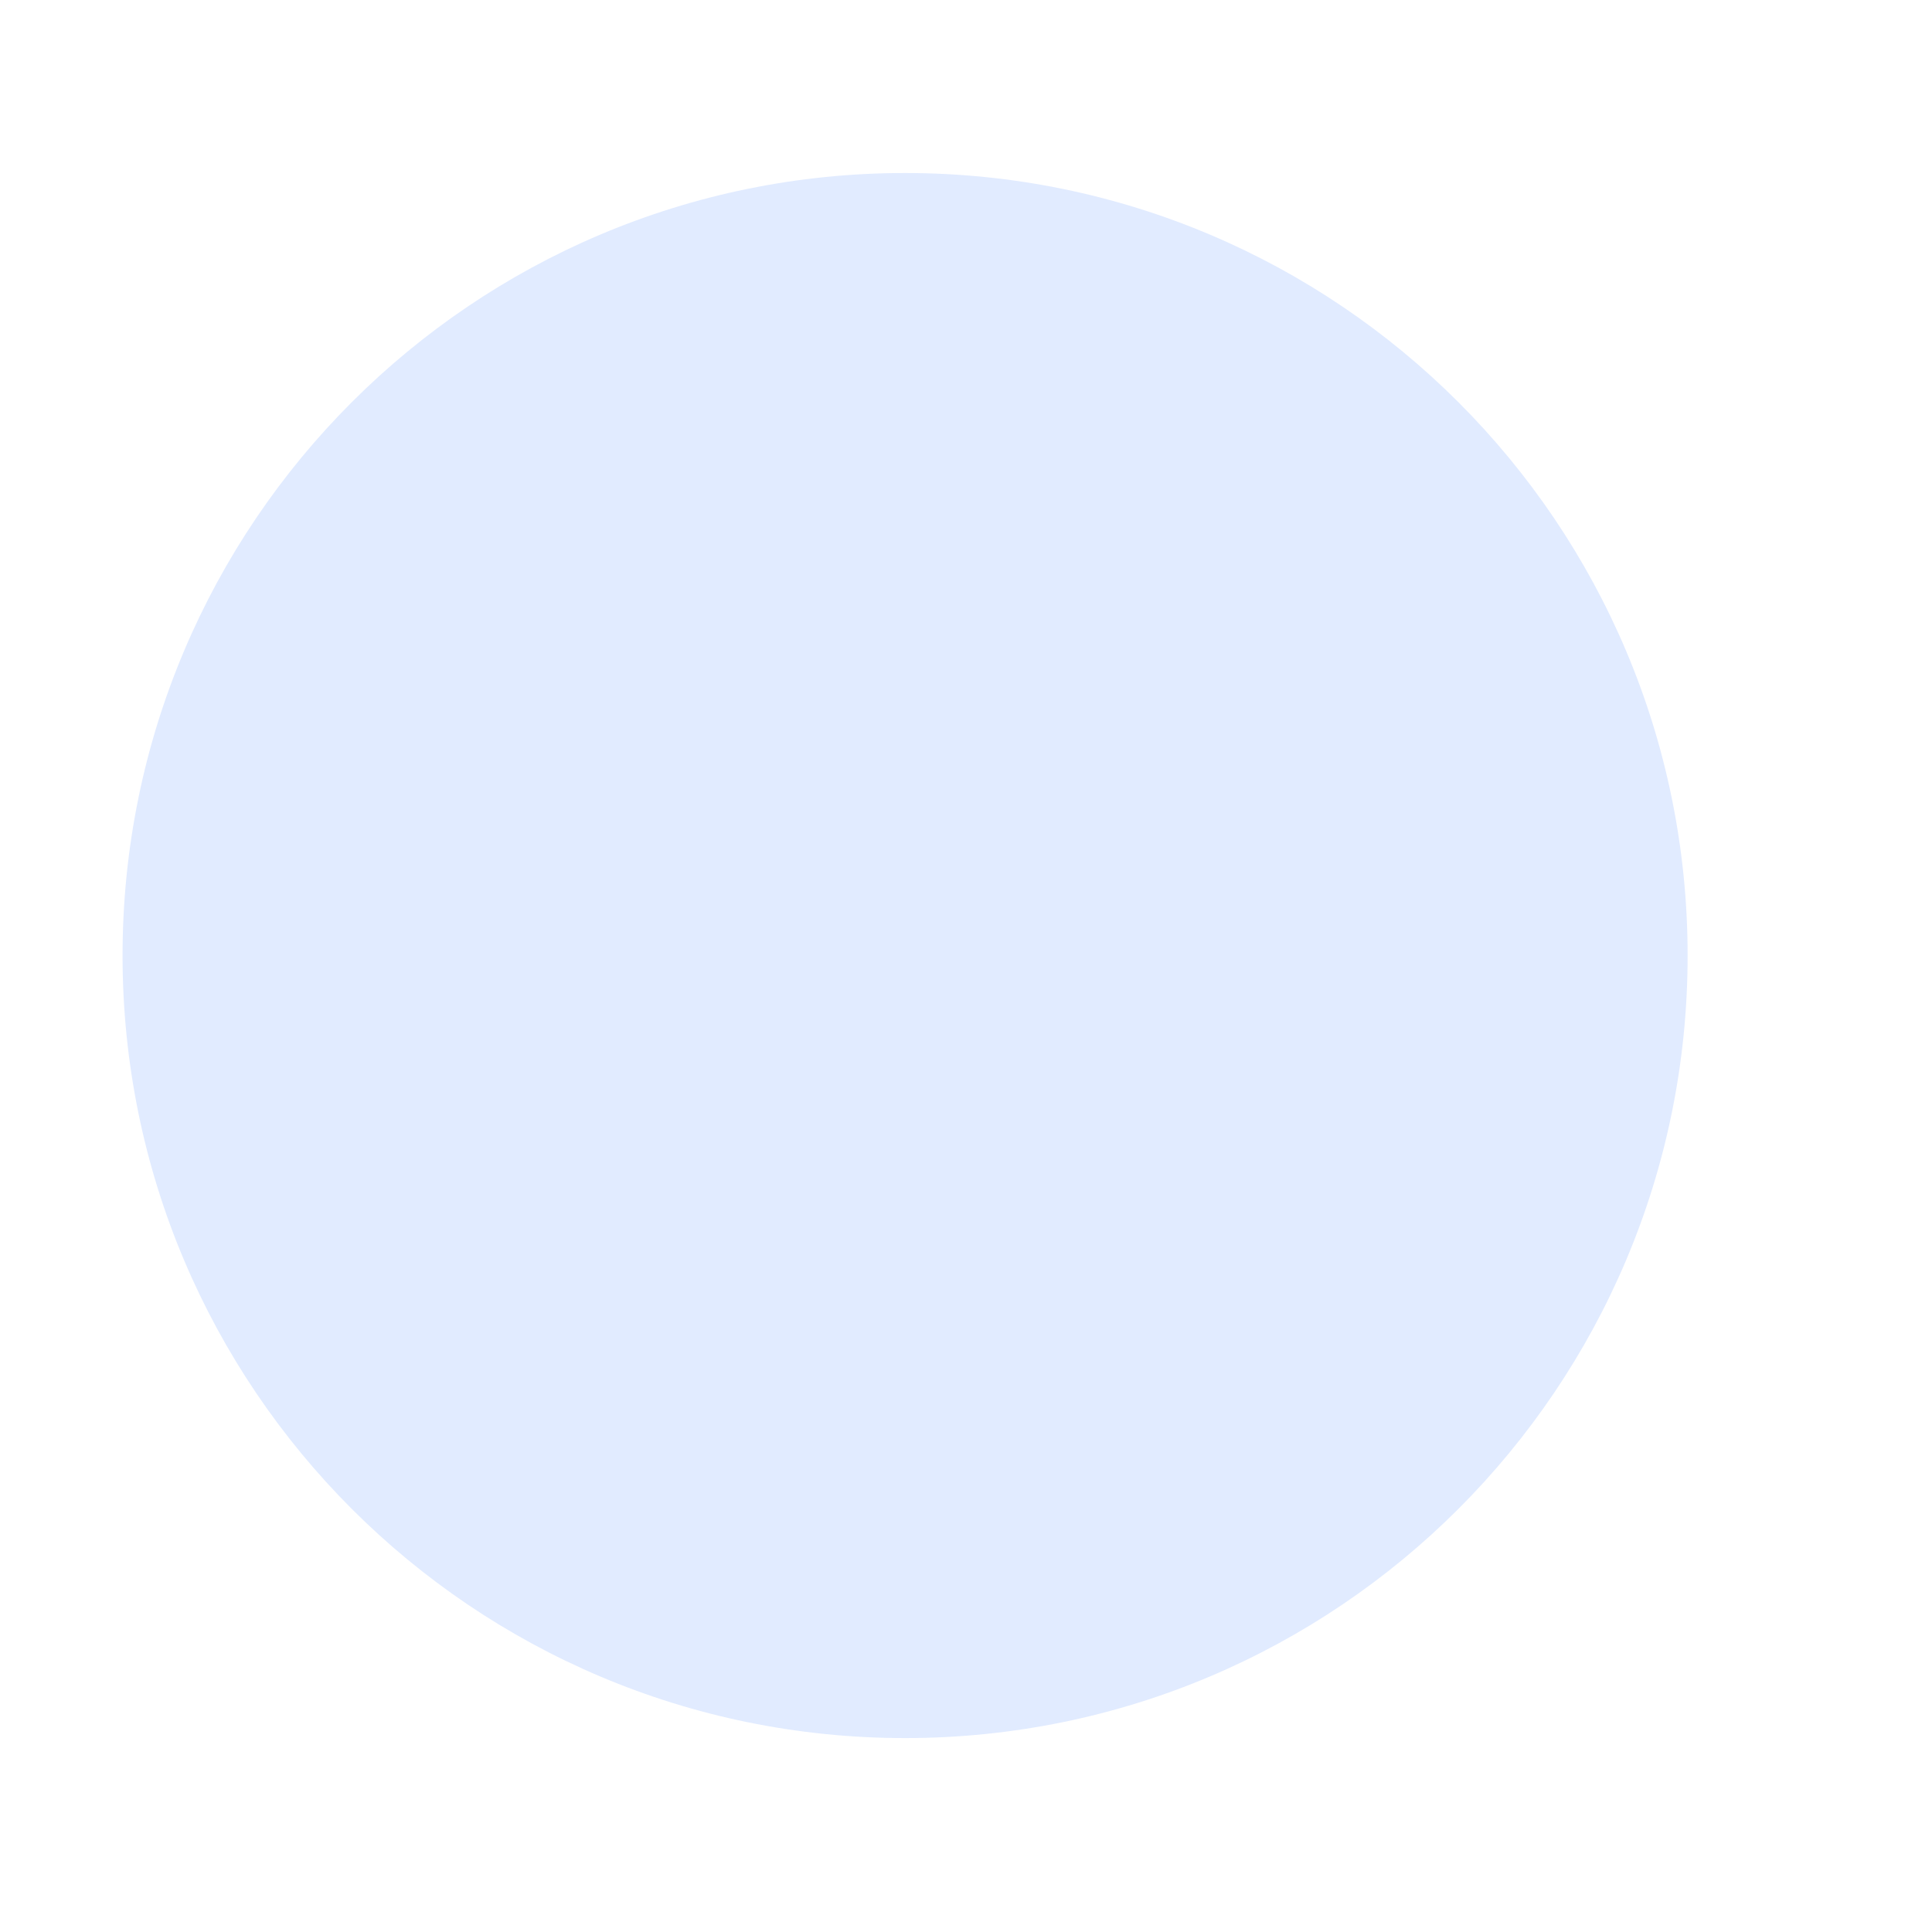<svg xmlns="http://www.w3.org/2000/svg" width="268" height="268" fill="none" viewBox="0 0 268 268">
  <g filter="url(#filter0_d_1951_16014)">
    <circle cx="126" cy="133" r="115" fill="#fff"/>
  </g>
  <path fill="#E1EBFF" d="M125.55 241.1c59.951 0 108.55-48.599 108.55-108.55C234.1 72.6 185.501 24 125.55 24 65.6 24 17 72.6 17 132.55c0 59.951 48.6 108.55 108.55 108.55z"/>
  <defs>
    <filter id="filter0_d_1951_16014" width="268" height="268" x="0" y="0" color-interpolation-filters="sRGB" filterUnits="userSpaceOnUse">
      <feFlood flood-opacity="0" result="BackgroundImageFix"/>
      <feColorMatrix in="SourceAlpha" result="hardAlpha" values="0 0 0 0 0 0 0 0 0 0 0 0 0 0 0 0 0 0 127 0"/>
      <feOffset dx="8" dy="1"/>
      <feGaussianBlur stdDeviation="9.5"/>
      <feColorMatrix values="0 0 0 0 0 0 0 0 0 0 0 0 0 0 0 0 0 0 0.15 0"/>
      <feBlend in2="BackgroundImageFix" result="effect1_dropShadow_1951_16014"/>
      <feBlend in="SourceGraphic" in2="effect1_dropShadow_1951_16014" result="shape"/>
    </filter>
  </defs>
</svg>
